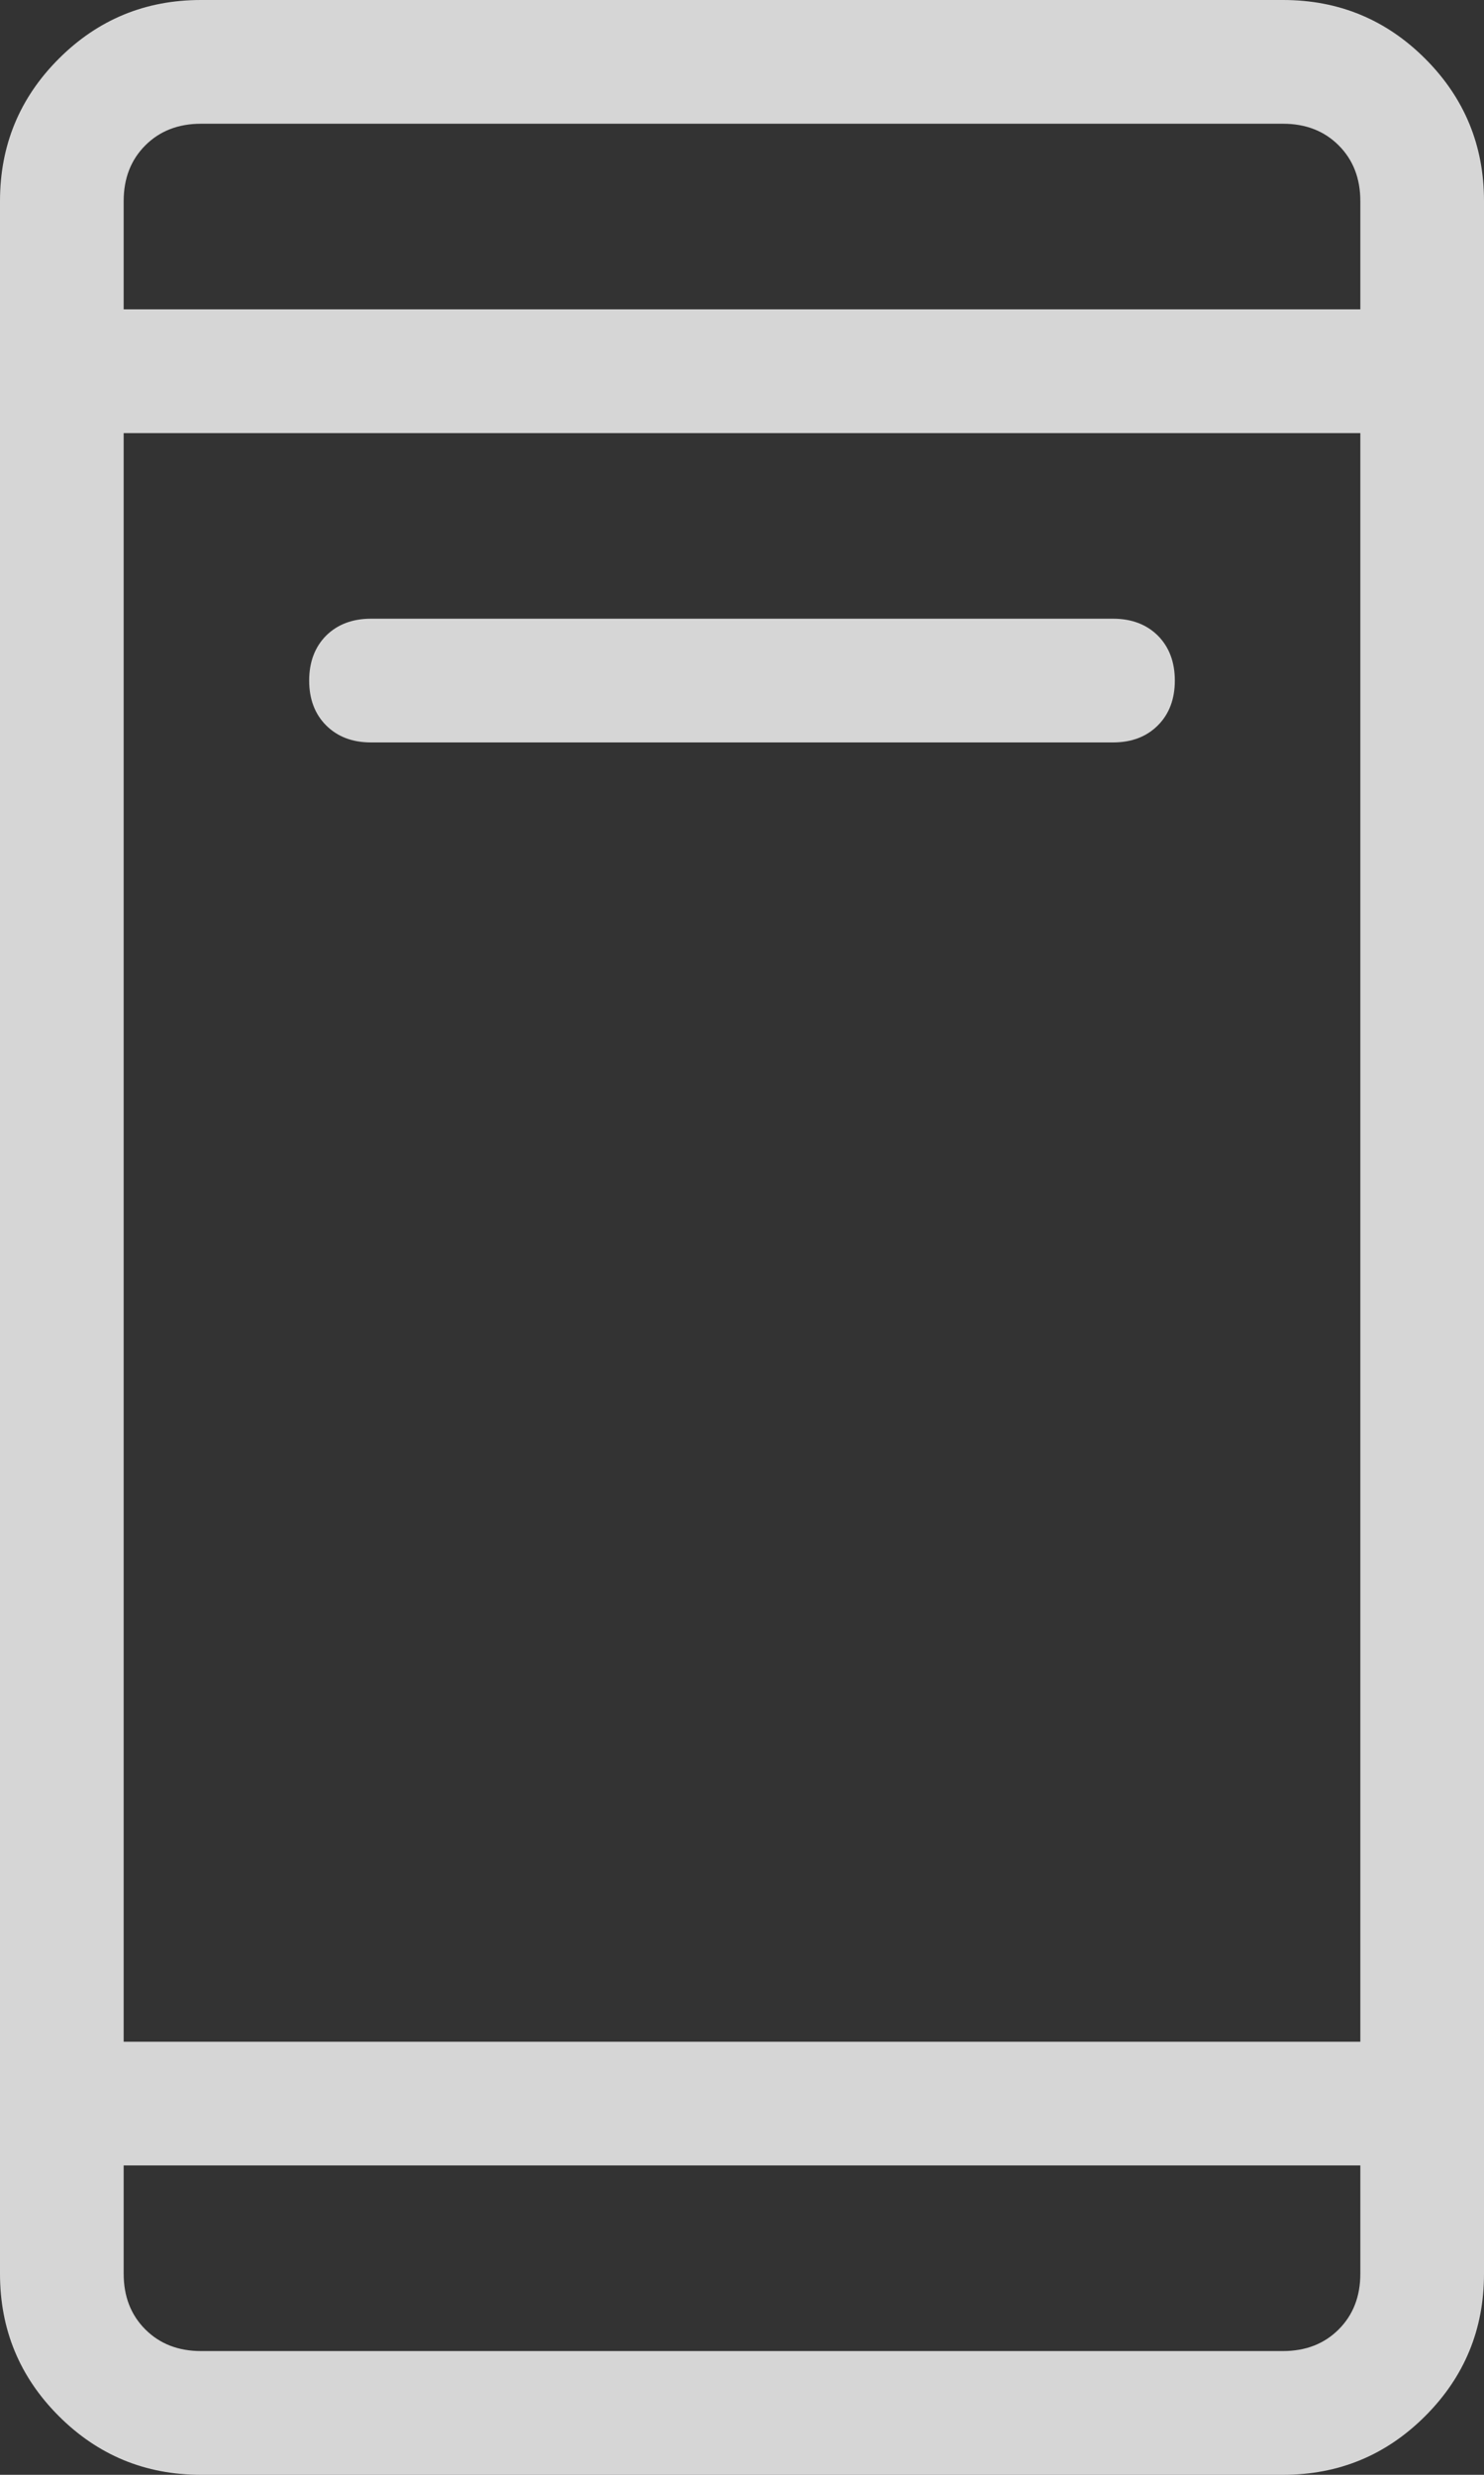 <svg width="12" height="20" viewBox="0 0 12 20" fill="none" xmlns="http://www.w3.org/2000/svg">
<rect x="0" y="0" width="12" height="20" fill="#333333" stroke="none"/>
<path d="M3 6C2.85 6 2.729 5.954 2.637 5.862C2.546 5.771 2.5 5.65 2.5 5.5C2.5 5.35 2.546 5.229 2.637 5.137C2.729 5.046 2.85 5 3 5H9C9.15 5 9.271 5.046 9.363 5.137C9.454 5.229 9.5 5.35 9.5 5.5C9.5 5.65 9.454 5.771 9.363 5.862C9.271 5.954 9.15 6 9 6H3ZM1.625 20C1.175 20 0.792 19.842 0.475 19.525C0.158 19.208 0 18.825 0 18.375V1.625C0 1.175 0.158 0.792 0.475 0.475C0.792 0.158 1.175 0 1.625 0H10.375C10.825 0 11.208 0.158 11.525 0.475C11.842 0.792 12 1.175 12 1.625V18.375C12 18.825 11.842 19.208 11.525 19.525C11.208 19.842 10.825 20 10.375 20H1.625ZM1 16.5H11V3.5H1V16.5ZM1 17.5V18.375C1 18.558 1.058 18.708 1.175 18.825C1.292 18.942 1.442 19 1.625 19H10.375C10.558 19 10.708 18.942 10.825 18.825C10.942 18.708 11 18.558 11 18.375V17.5H1ZM1 2.5H11V1.625C11 1.442 10.942 1.292 10.825 1.175C10.708 1.058 10.558 1 10.375 1H1.625C1.442 1 1.292 1.058 1.175 1.175C1.058 1.292 1 1.442 1 1.625V2.5Z" fill="white" fill-opacity="0.8"/>
</svg>
